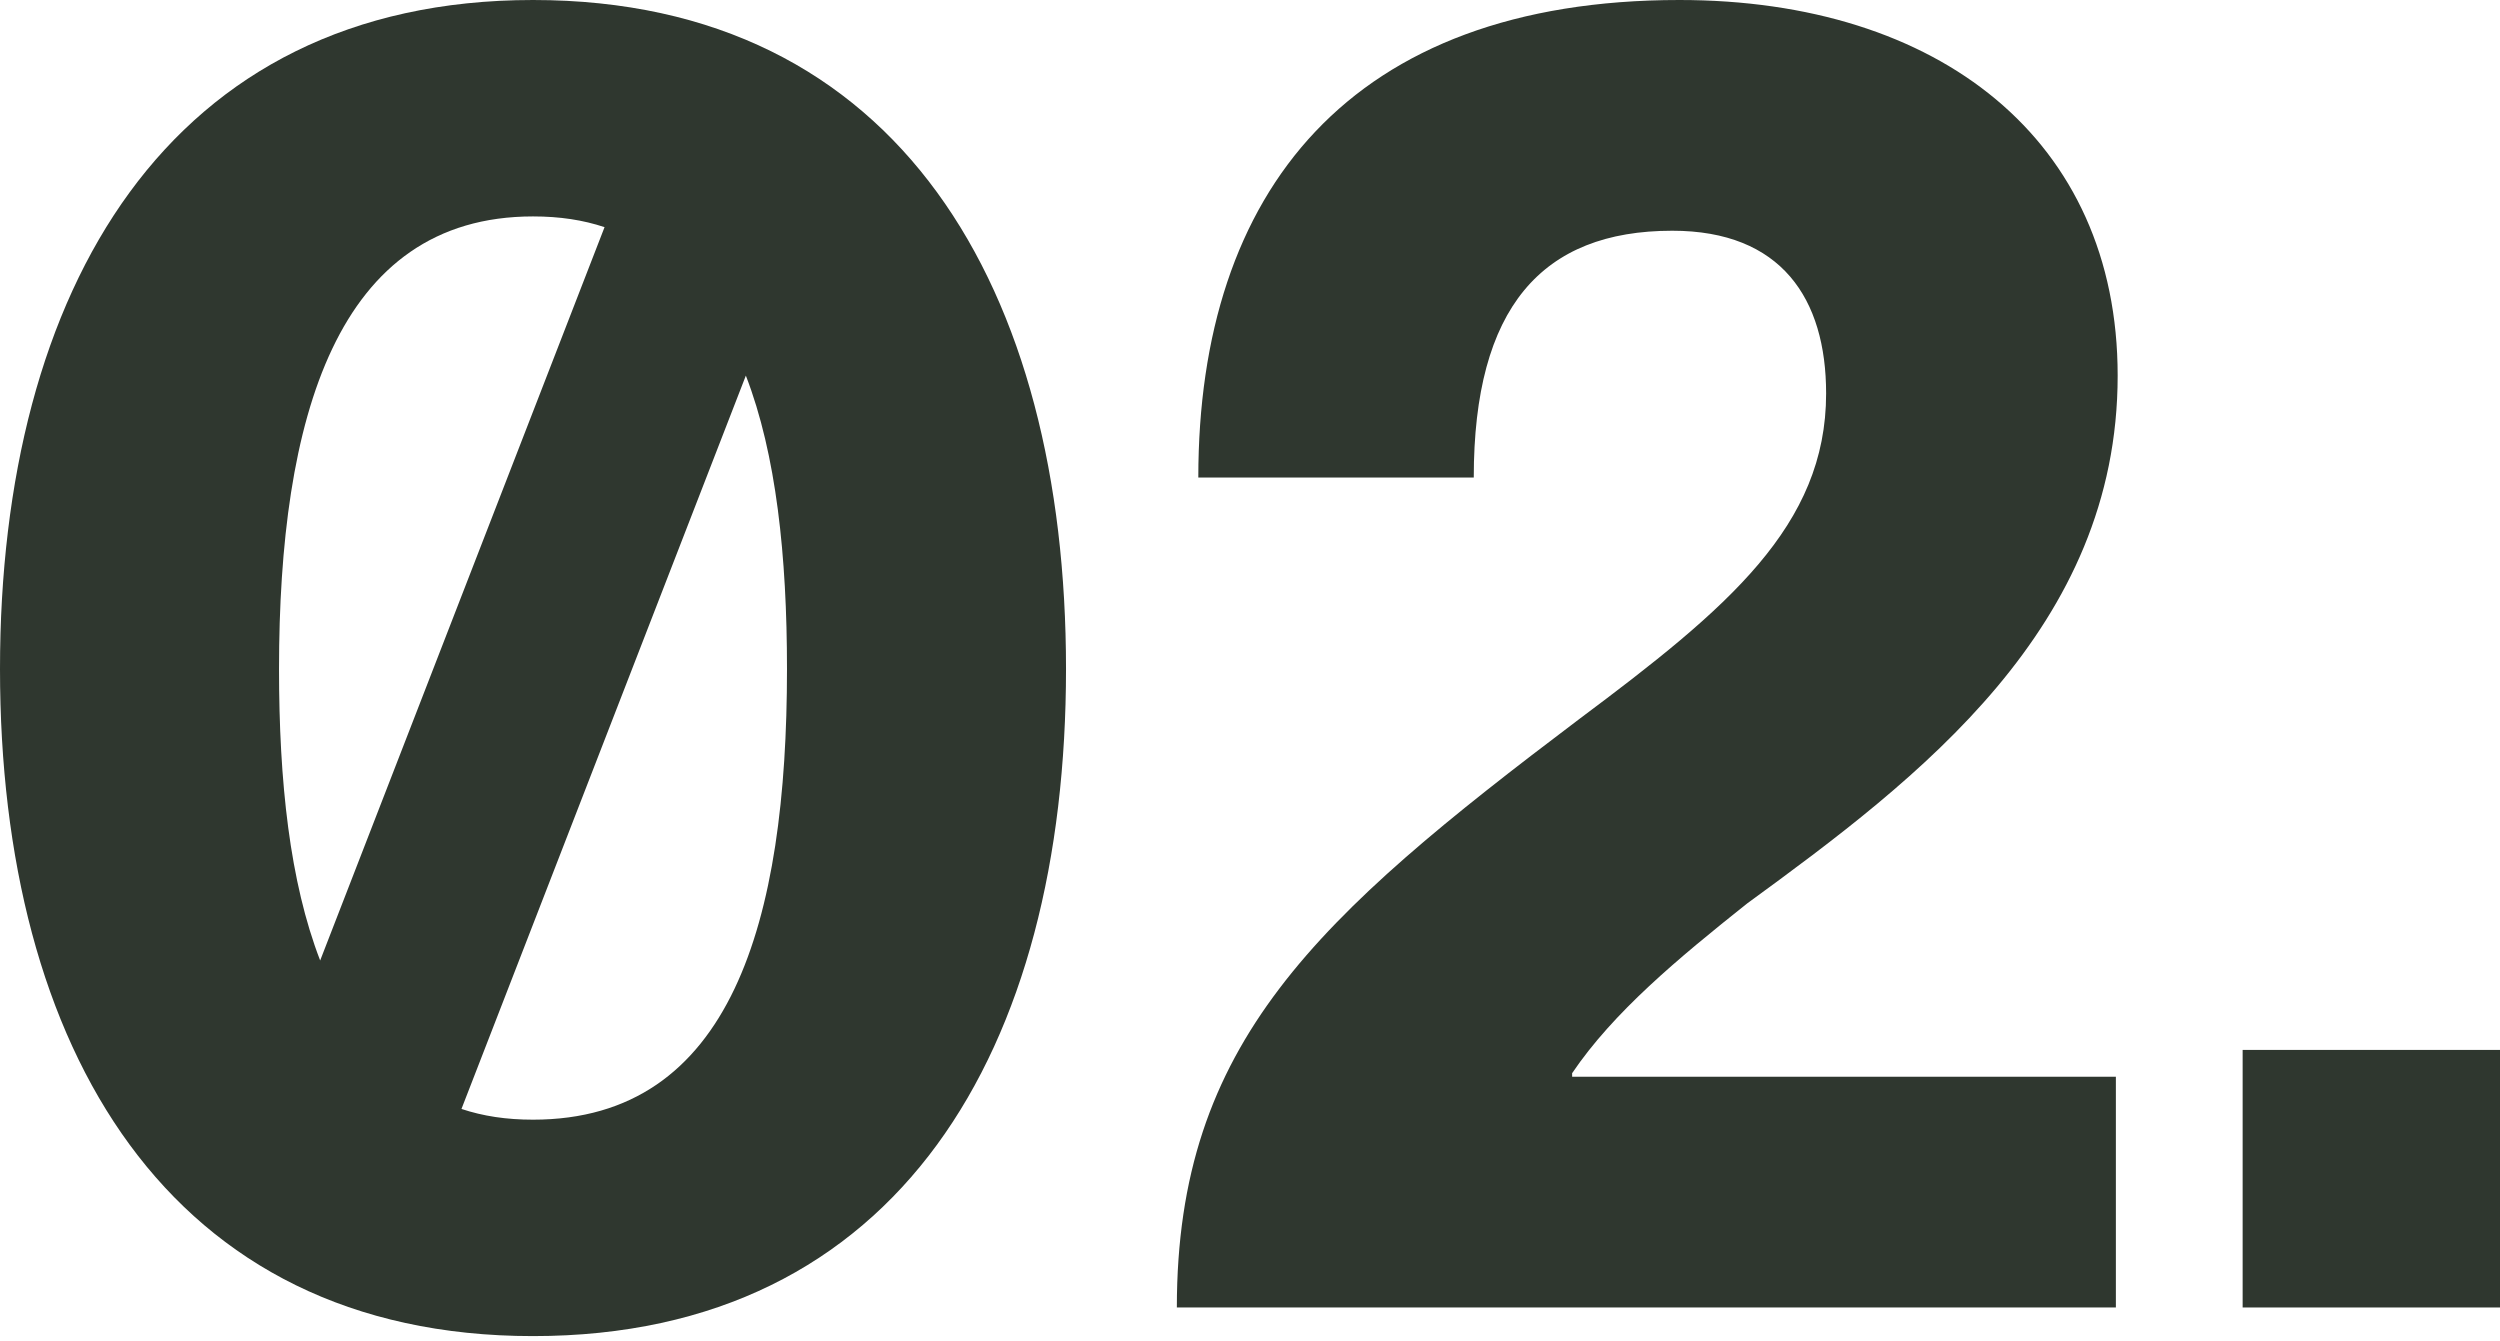<svg width="123" height="66" viewBox="0 0 123 66" fill="none" xmlns="http://www.w3.org/2000/svg">
<path d="M26.224 65.736C8.272 65.736 0 51.568 0 32.912C0 14.256 8.272 0 26.224 0C44.264 0 52.448 14.256 52.448 32.912C52.448 51.568 44.264 65.736 26.224 65.736ZM13.728 32.912C13.728 38.456 14.256 43.384 15.752 47.256L29.744 11.176C28.688 10.824 27.544 10.648 26.224 10.648C16.544 10.648 13.728 20.592 13.728 32.912ZM26.224 55.088C35.992 55.088 38.72 45.32 38.72 32.912C38.72 27.368 38.192 22.352 36.696 18.48L22.704 54.56C23.76 54.912 24.904 55.088 26.224 55.088Z" fill="#2F372F"/>
<path d="M57.901 64.328C57.901 51.304 64.765 45.144 77.701 35.376C85.005 29.92 89.845 25.872 89.845 19.36C89.845 14.696 87.645 11.352 82.277 11.352C75.853 11.352 72.509 15.136 72.509 23.496H58.957C58.957 9.416 66.437 0 82.629 0C95.389 0 104.189 6.864 104.189 18.48C104.189 30.888 94.421 38.28 85.973 44.44C82.541 47.168 79.373 49.808 77.349 52.8V52.976H104.101V64.328H57.901Z" fill="#2F372F"/>
<path d="M110.338 64.328V51.656H123.01V64.328H110.338Z" fill="#2F372F"/>
</svg>
